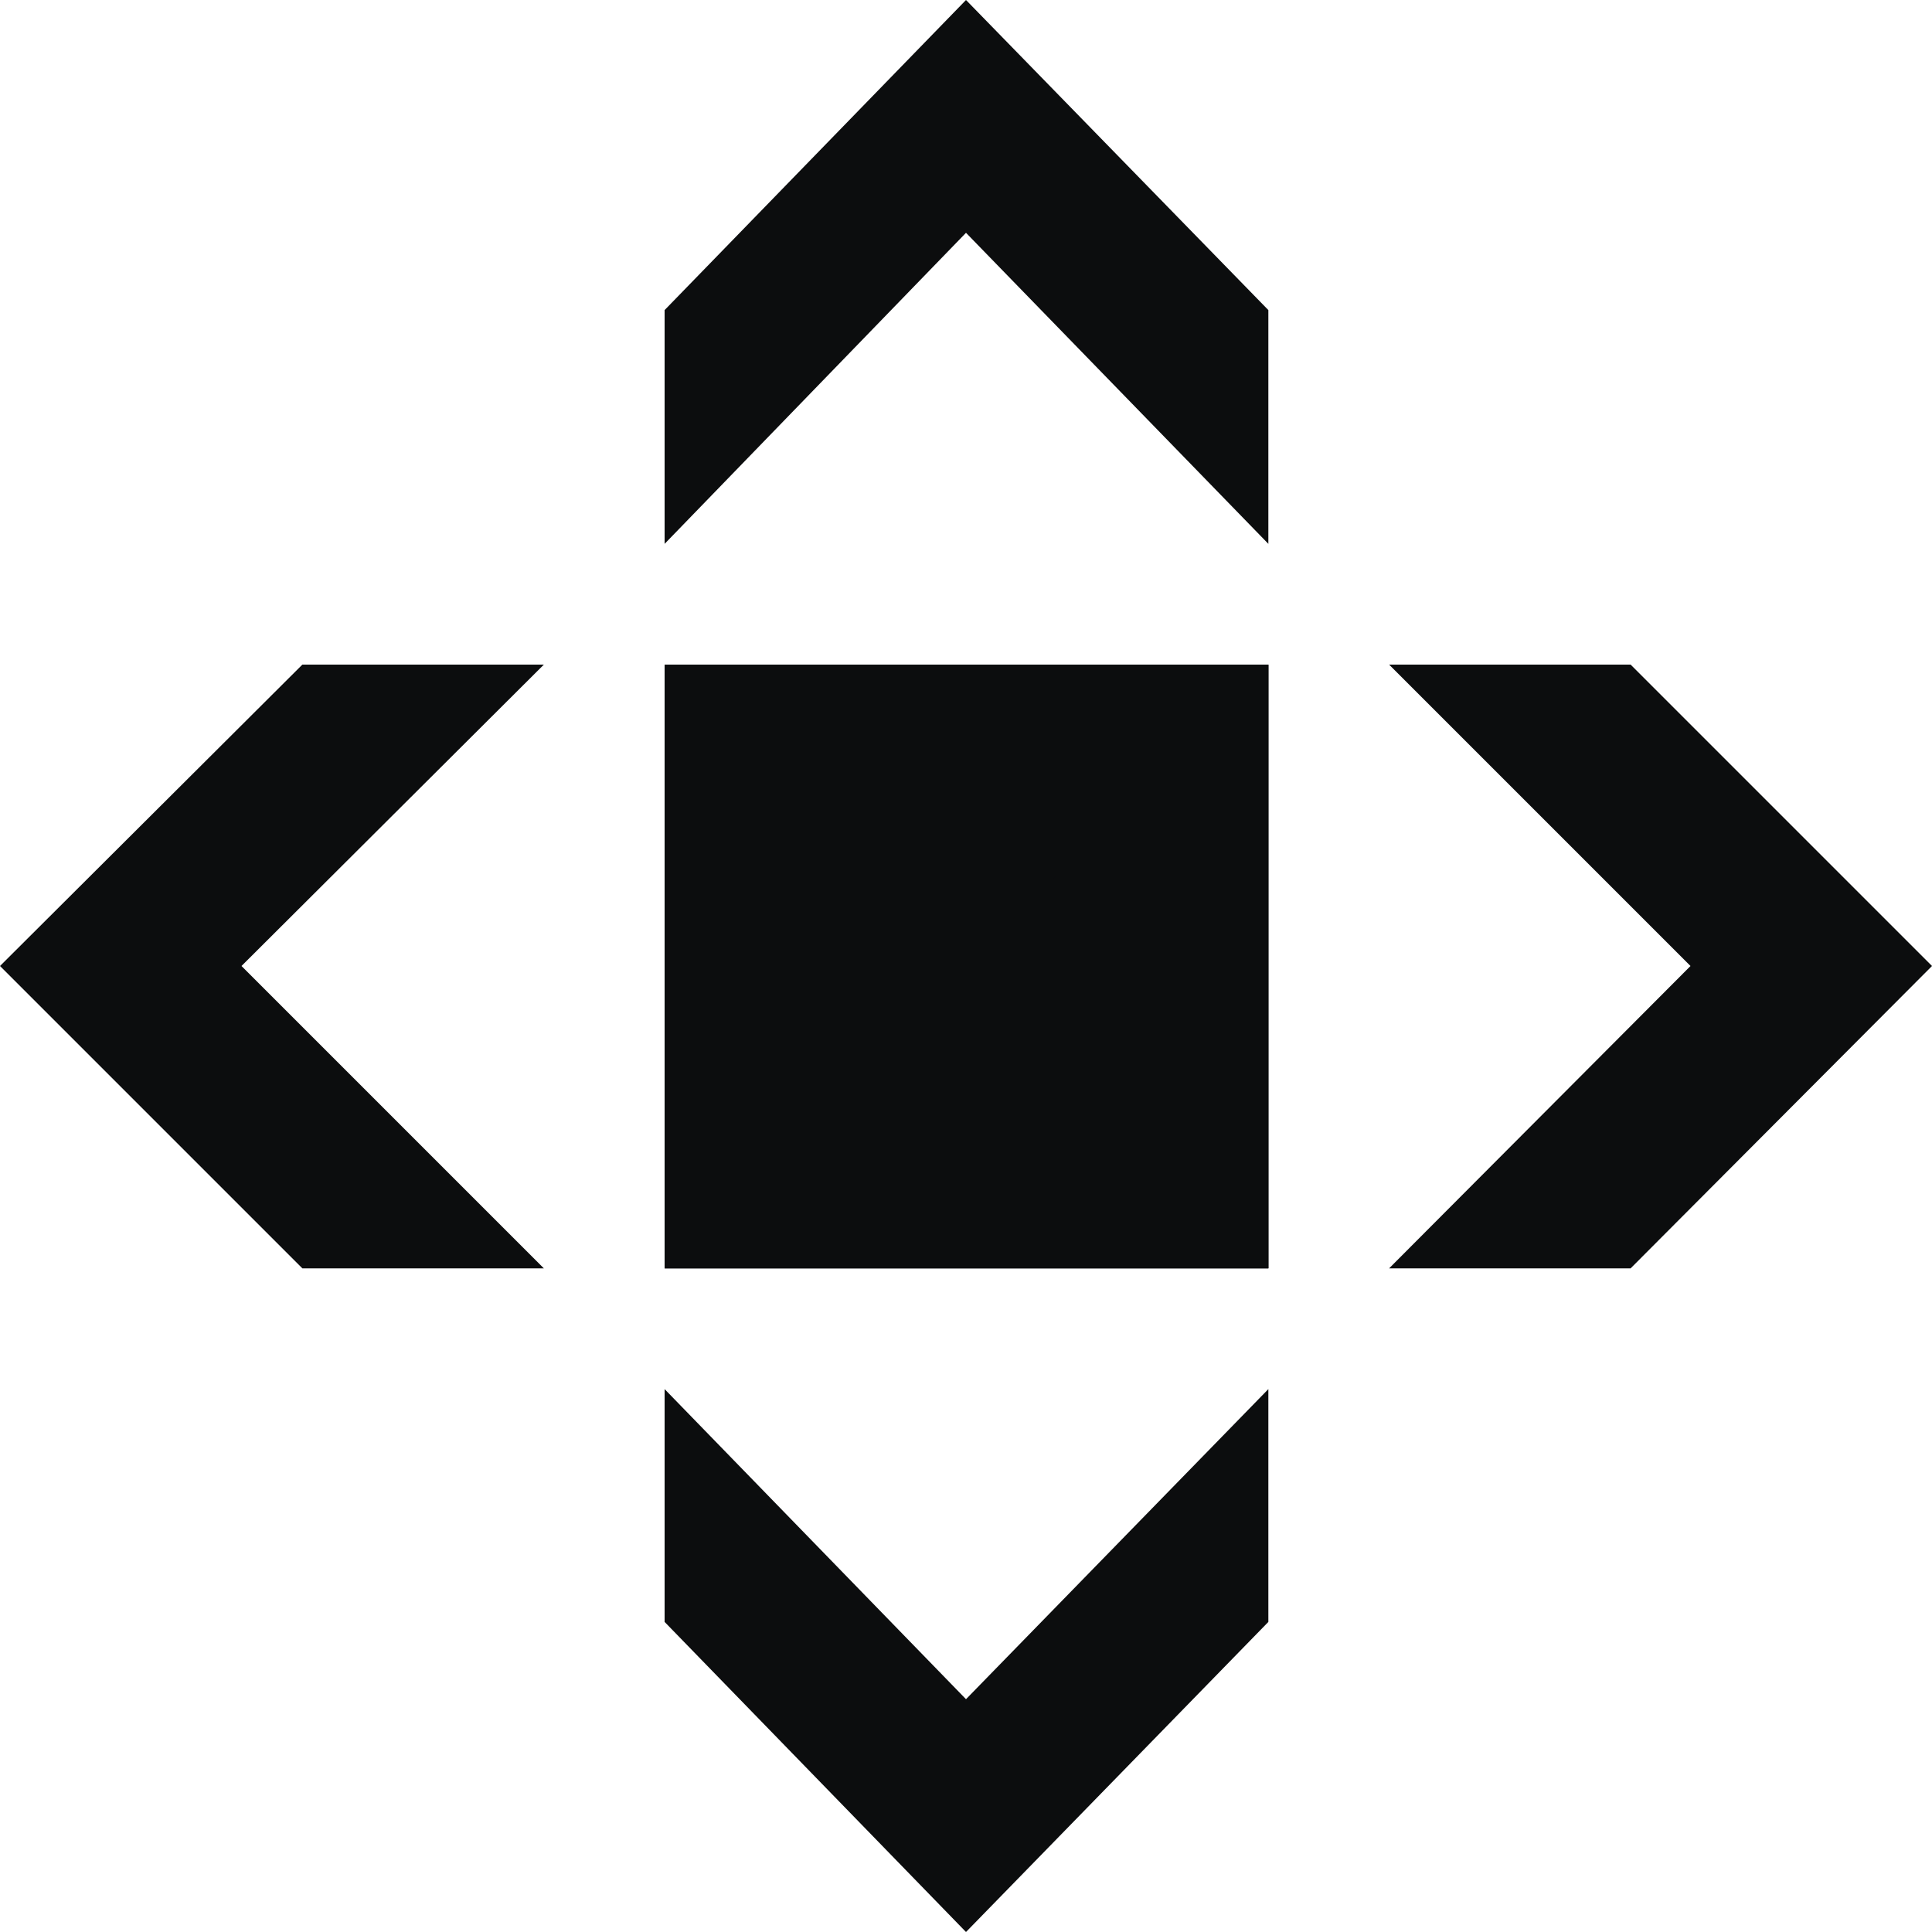 <svg width="32" height="32" viewBox="0 0 32 32" fill="none" xmlns="http://www.w3.org/2000/svg">
<g clip-path="url(#clip0_5379_20890)">
<path fill-rule="evenodd" clip-rule="evenodd" d="M16 0V3.856L21.008 9.008V5.136L16 0Z" fill="#0C0D0E"/>
<path fill-rule="evenodd" clip-rule="evenodd" d="M28 16L23.008 21.008H27.008L32 16H28Z" fill="#0C0D0E"/>
<path fill-rule="evenodd" clip-rule="evenodd" d="M4 16L9.008 21.008H5.008L0 16H4Z" fill="#0C0D0E"/>
<path fill-rule="evenodd" clip-rule="evenodd" d="M16 32V28.144L21.008 23.008V26.864L16 32Z" fill="#0C0D0E"/>
<path fill-rule="evenodd" clip-rule="evenodd" d="M16 0L11.008 5.136V9.008L16 3.856V0Z" fill="#0C0D0E"/>
<path fill-rule="evenodd" clip-rule="evenodd" d="M27.008 11.008H23.008L28 16H32L27.008 11.008Z" fill="#0C0D0E"/>
<path fill-rule="evenodd" clip-rule="evenodd" d="M5.008 11.008H9.008L4 16H0L5.008 11.008Z" fill="#0C0D0E"/>
<path fill-rule="evenodd" clip-rule="evenodd" d="M16 32L11.008 26.864V23.008L16 28.144V32Z" fill="#0C0D0E"/>
<path fill-rule="evenodd" clip-rule="evenodd" d="M21.008 21.008H11.008V11.008H21.008V21.008Z" fill="#0C0D0E"/>
<path fill-rule="evenodd" clip-rule="evenodd" d="M21.008 11.008V21.008H11.008L21.008 11.008Z" fill="#0C0D0E"/>
<path fill-rule="evenodd" clip-rule="evenodd" d="M21.008 11.008V21.008L16 16L21.008 11.008Z" fill="#0C0D0E"/>
</g>
<defs>
<clipPath id="clip0_5379_20890">
<rect width="32" height="32" fill="white"/>
</clipPath>
</defs>
</svg>

